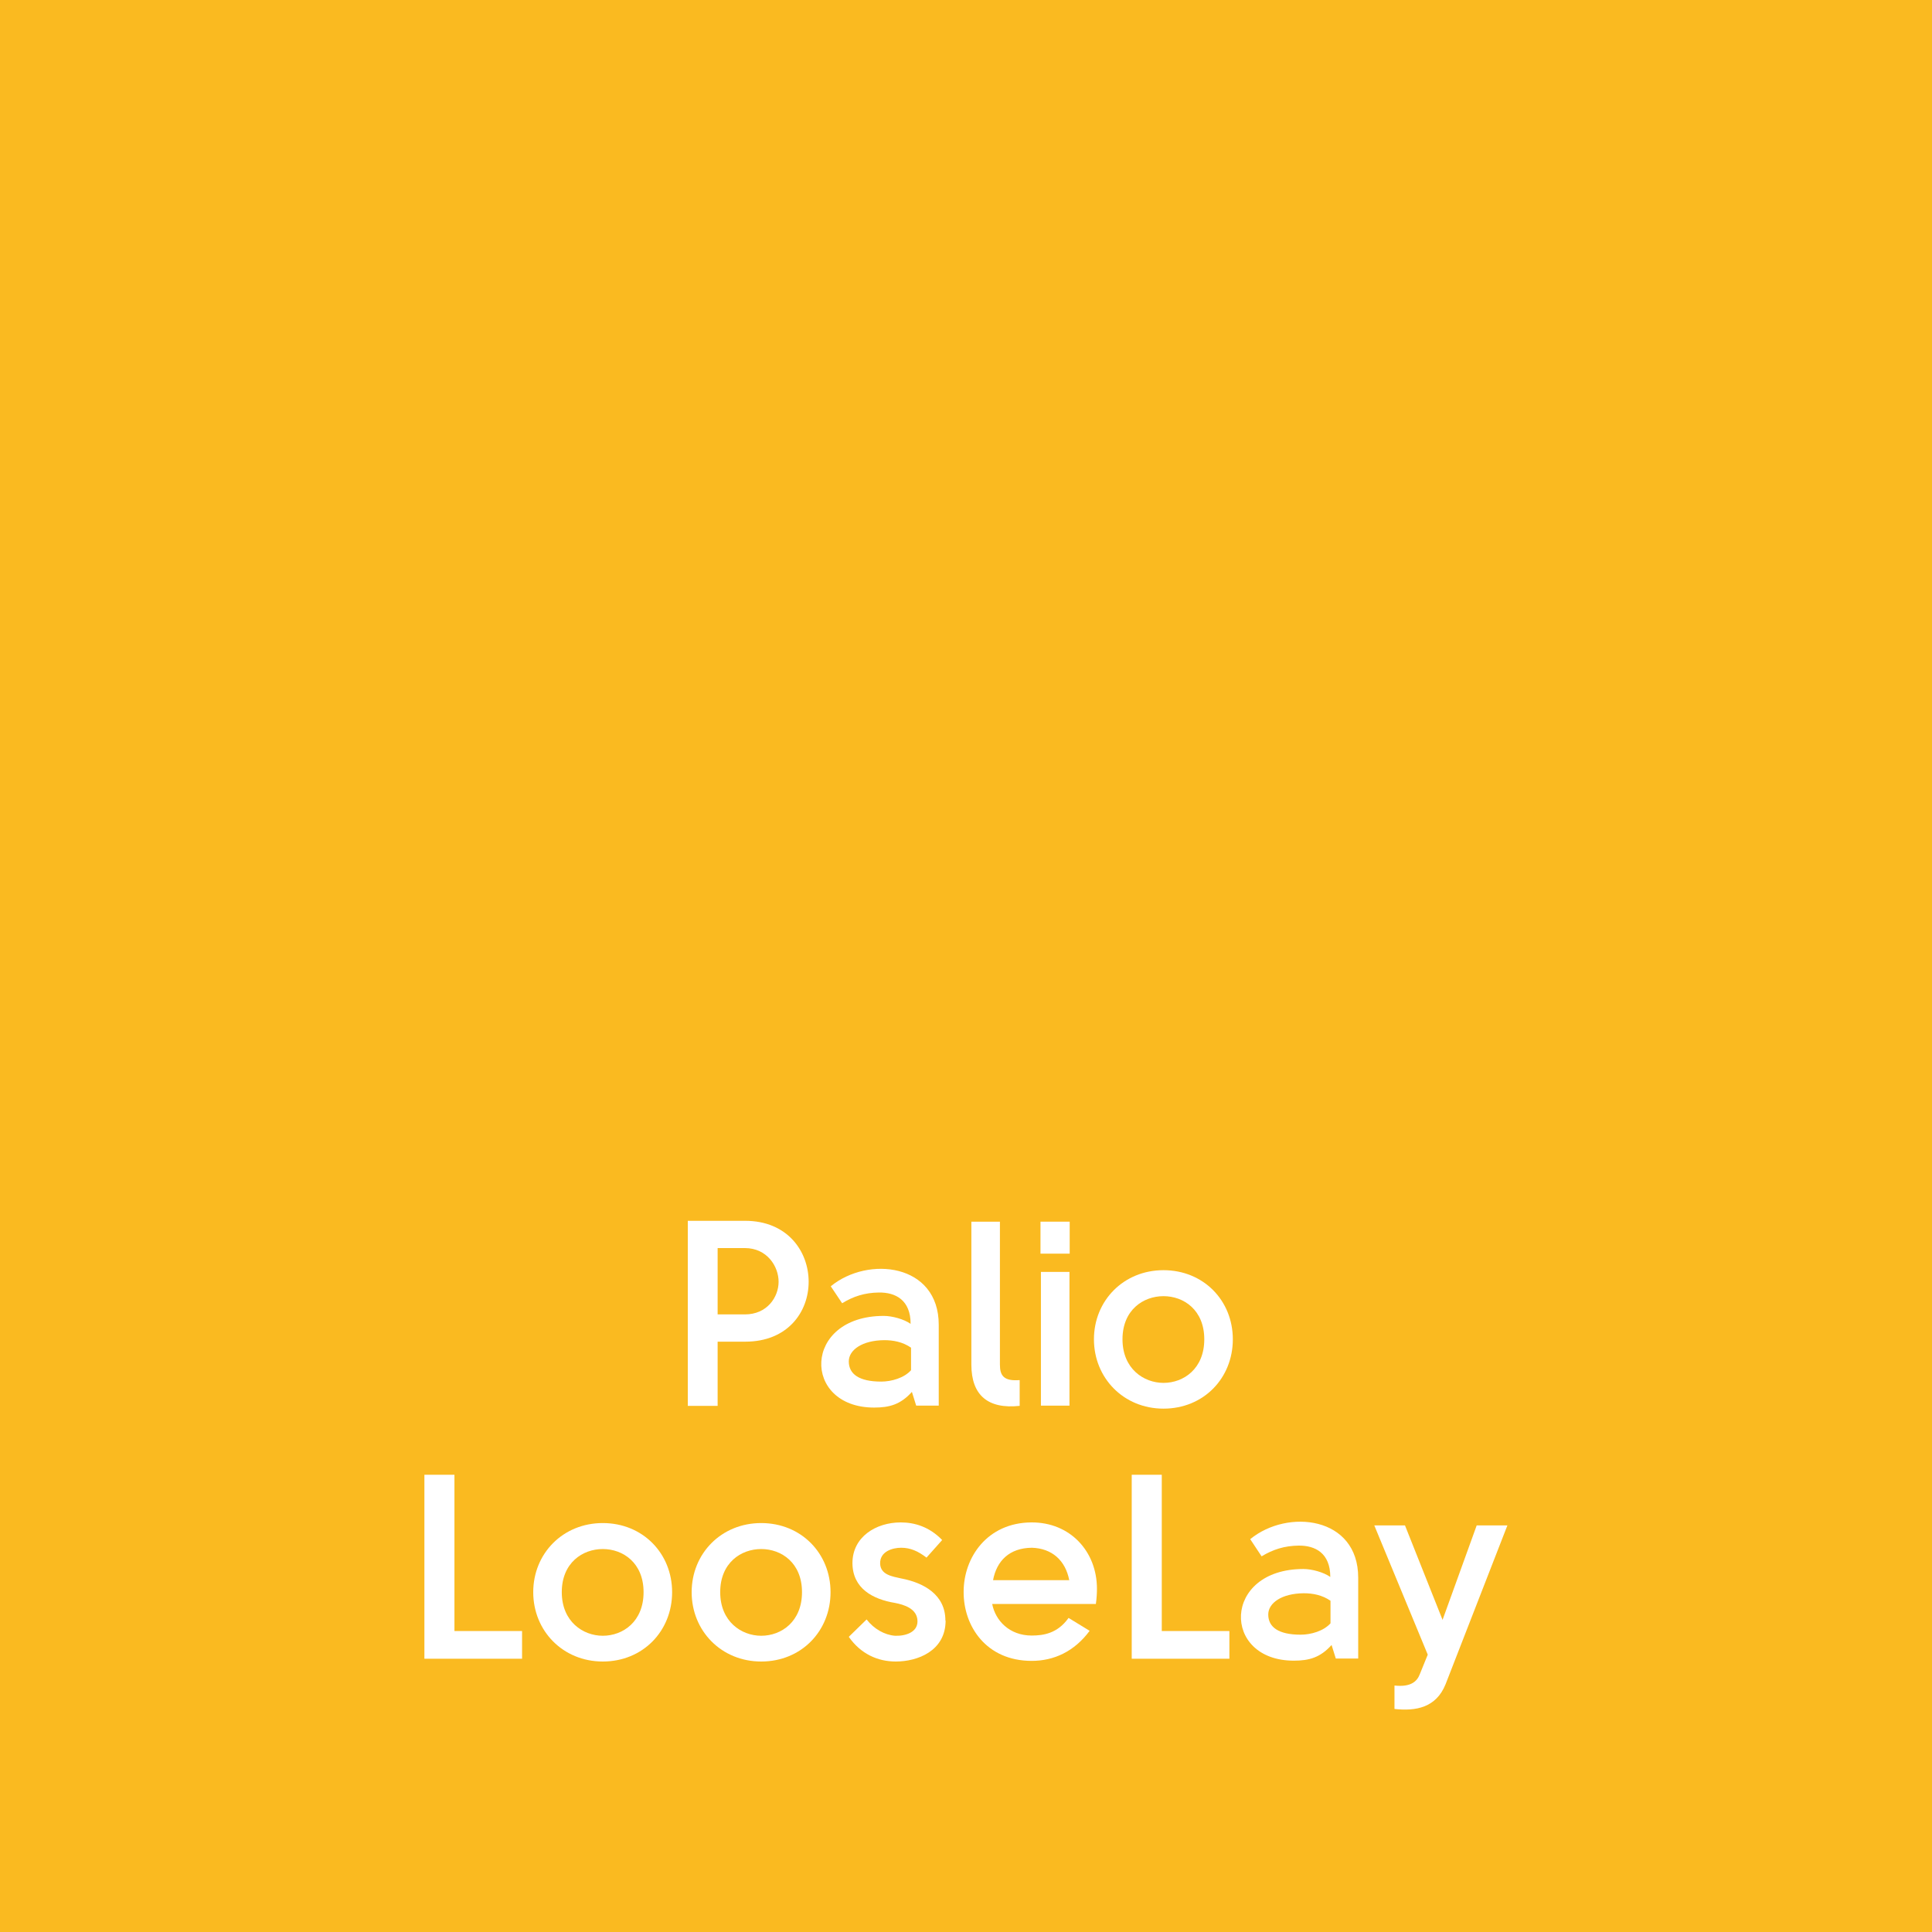 <?xml version="1.0" encoding="UTF-8"?><svg id="Layer_1" xmlns="http://www.w3.org/2000/svg" xmlns:xlink="http://www.w3.org/1999/xlink" viewBox="0 0 90 90"><defs><clipPath id="clippath"><rect width="90" height="90" style="fill:none;"/></clipPath></defs><rect width="90" height="90" style="fill:#faba20;"/><g style="clip-path:url(#clippath);"><path d="M33.43,65.49h-1.39v-8.62h2.67c1.98,0,2.96,1.43,2.96,2.84s-.98,2.79-2.95,2.79h-1.29v2.99ZM36.27,59.71c0-.72-.54-1.57-1.57-1.57h-1.27v3.09h1.27c1.04,0,1.57-.81,1.57-1.52" style="fill:#fff;"/><path d="M42.68,65.48l-.2-.64c-.53.59-1.05.73-1.76.73-3.37,0-3.34-4.27.45-4.27.39,0,.94.15,1.25.37,0-1.11-.7-1.47-1.48-1.46-.66.01-1.19.18-1.71.5l-.53-.79c1.74-1.43,5.03-1.06,5.03,1.79v3.77h-1.05ZM42.44,63.83v-1.05c-.39-.27-.83-.35-1.25-.35-1.02.01-1.65.45-1.65.99,0,.59.48.94,1.51.94.48,0,1.07-.17,1.39-.53" style="fill:#fff;"/><path d="M47.5,65.49c-1.47.16-2.25-.49-2.25-1.92v-6.66h1.33v6.66c0,.5.17.78.92.72v1.2Z" style="fill:#fff;"/><path d="M48.47,56.91h1.36v1.49h-1.36v-1.49ZM49.82,65.48h-1.33v-6.23h1.33v6.23Z" style="fill:#fff;"/><path d="M54.2,65.62c-1.86,0-3.24-1.43-3.24-3.23s1.38-3.22,3.24-3.22,3.23,1.41,3.23,3.22-1.36,3.23-3.23,3.23M54.2,64.42c.94,0,1.9-.66,1.9-2.03s-.96-2.01-1.9-2.01-1.91.64-1.91,2.01.99,2.03,1.91,2.03" style="fill:#fff;"/><polygon points="24.32 77.27 19.77 77.27 19.77 68.7 21.17 68.7 21.17 75.98 24.32 75.98 24.32 77.27" style="fill:#fff;"/><path d="M28.08,77.4c-1.86,0-3.24-1.43-3.24-3.23s1.38-3.22,3.24-3.22,3.23,1.41,3.23,3.22-1.36,3.23-3.23,3.23M28.08,76.2c.94,0,1.9-.66,1.9-2.03s-.96-2.01-1.9-2.01-1.91.64-1.91,2.01.99,2.03,1.91,2.03" style="fill:#fff;"/><path d="M35.46,77.4c-1.86,0-3.24-1.43-3.24-3.23s1.38-3.22,3.24-3.22,3.23,1.41,3.23,3.22-1.36,3.23-3.23,3.23M35.46,76.2c.94,0,1.9-.66,1.9-2.03s-.96-2.01-1.9-2.01-1.91.64-1.91,2.01.99,2.03,1.91,2.03" style="fill:#fff;"/><path d="M44.05,75.49c0,1.42-1.31,1.91-2.32,1.91-.84,0-1.63-.35-2.19-1.15l.83-.81c.34.44.83.72,1.32.76.47.02,1.05-.15,1.05-.67,0-.6-.64-.78-1.05-.86-1.03-.17-1.97-.67-1.98-1.85,0-1.23,1.1-1.9,2.25-1.9.64,0,1.33.2,1.93.82l-.73.82c-.39-.3-.75-.46-1.18-.46-.4,0-.99.17-.98.73.01.54.59.61.98.7,1.05.2,2.06.75,2.06,1.96" style="fill:#fff;"/><path d="M49.78,75.37l.98.6c-.72.97-1.67,1.4-2.7,1.4-2.12,0-3.18-1.62-3.17-3.22,0-1.6,1.1-3.22,3.16-3.23,1.8-.01,3.05,1.35,3.05,3.09,0,.18-.01.43-.05.71h-4.83c.15.77.8,1.47,1.84,1.47.55,0,1.2-.1,1.71-.81M49.81,73.61c-.18-.92-.8-1.48-1.74-1.51-1.05.01-1.64.61-1.81,1.51h3.55Z" style="fill:#fff;"/><polygon points="57.27 77.27 52.72 77.27 52.72 68.7 54.12 68.7 54.12 75.98 57.27 75.98 57.27 77.27" style="fill:#fff;"/><path d="M62.23,77.27l-.2-.64c-.53.59-1.05.73-1.76.73-3.37,0-3.34-4.27.45-4.27.39,0,.94.15,1.25.37,0-1.11-.7-1.47-1.48-1.46-.66.01-1.19.18-1.72.5l-.53-.8c1.74-1.43,5.03-1.06,5.03,1.79v3.77h-1.05ZM61.98,75.62v-1.05c-.39-.27-.83-.35-1.25-.35-1.02.01-1.65.45-1.65.99,0,.59.48.94,1.51.94.48,0,1.07-.17,1.39-.53" style="fill:#fff;"/><path d="M64.98,78.52c.76.08,1.04-.21,1.16-.53l.37-.91-2.49-6.02h1.43l1.75,4.4,1.59-4.4h1.43l-2.88,7.4c-.44,1.09-1.38,1.26-2.38,1.15v-1.09Z" style="fill:#fff;"/></g></svg>